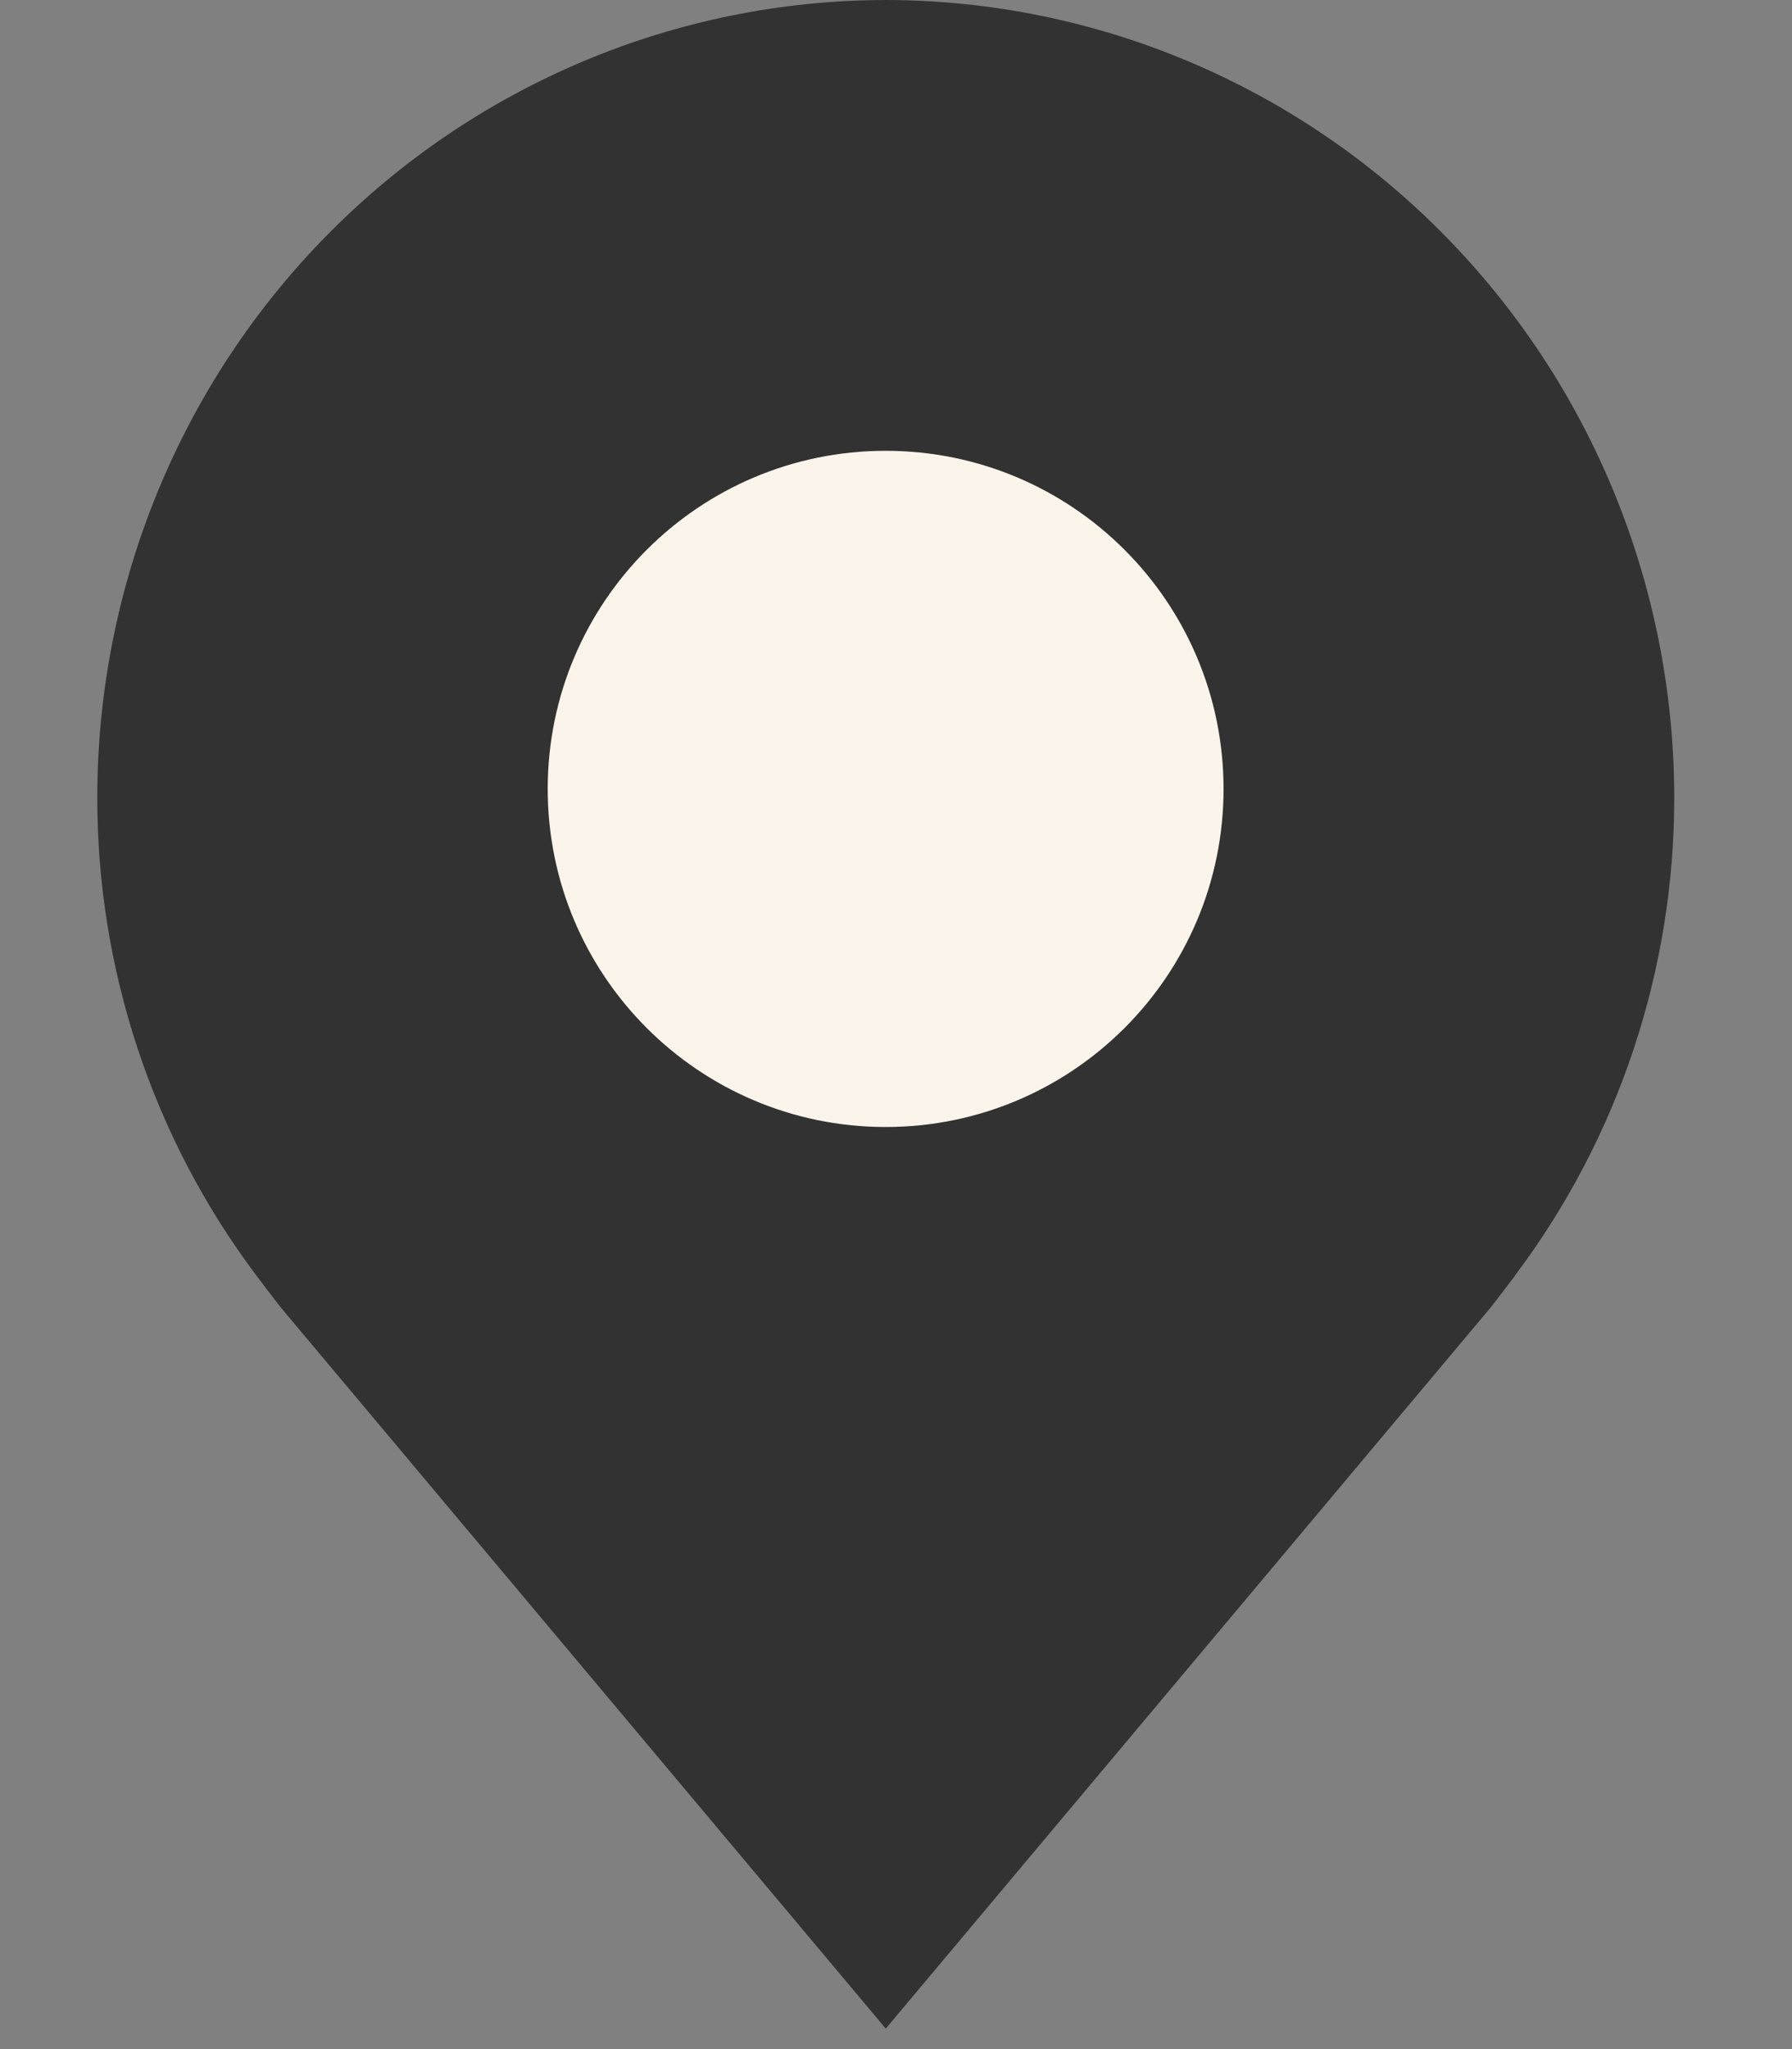 <svg width="14" height="16" viewBox="0 0 14 16" fill="none" xmlns="http://www.w3.org/2000/svg">
<rect x="0" y="0" width="14" height="16" fill="#808080" stroke="none"/>
<path d="M6.92 0C5.287 0.002 3.721 0.658 2.566 1.825C1.411 2.991 0.762 4.573 0.76 6.223C0.758 7.571 1.194 8.883 2.001 9.957C2.001 9.957 2.169 10.18 2.196 10.212L6.92 15.84L11.646 10.209C11.67 10.18 11.839 9.957 11.839 9.957L11.839 9.955C12.646 8.882 13.082 7.57 13.08 6.223C13.078 4.573 12.428 2.991 11.273 1.825C10.119 0.658 8.553 0.002 6.92 0ZM6.92 8.486C6.477 8.486 6.044 8.353 5.675 8.104C5.307 7.856 5.02 7.502 4.85 7.089C4.681 6.675 4.636 6.22 4.723 5.781C4.809 5.342 5.023 4.939 5.336 4.623C5.649 4.306 6.048 4.091 6.483 4.003C6.917 3.916 7.368 3.961 7.777 4.132C8.186 4.304 8.536 4.594 8.782 4.966C9.028 5.338 9.16 5.775 9.16 6.223C9.159 6.823 8.923 7.398 8.503 7.822C8.083 8.246 7.514 8.485 6.92 8.486Z" fill="#333232"/>
<path d="M6.919 8.8C8.377 8.8 9.559 7.618 9.559 6.16C9.559 4.702 8.377 3.52 6.919 3.52C5.461 3.52 4.279 4.702 4.279 6.16C4.279 7.618 5.461 8.8 6.919 8.8Z" fill="#FAF4EB"/>
</svg>
